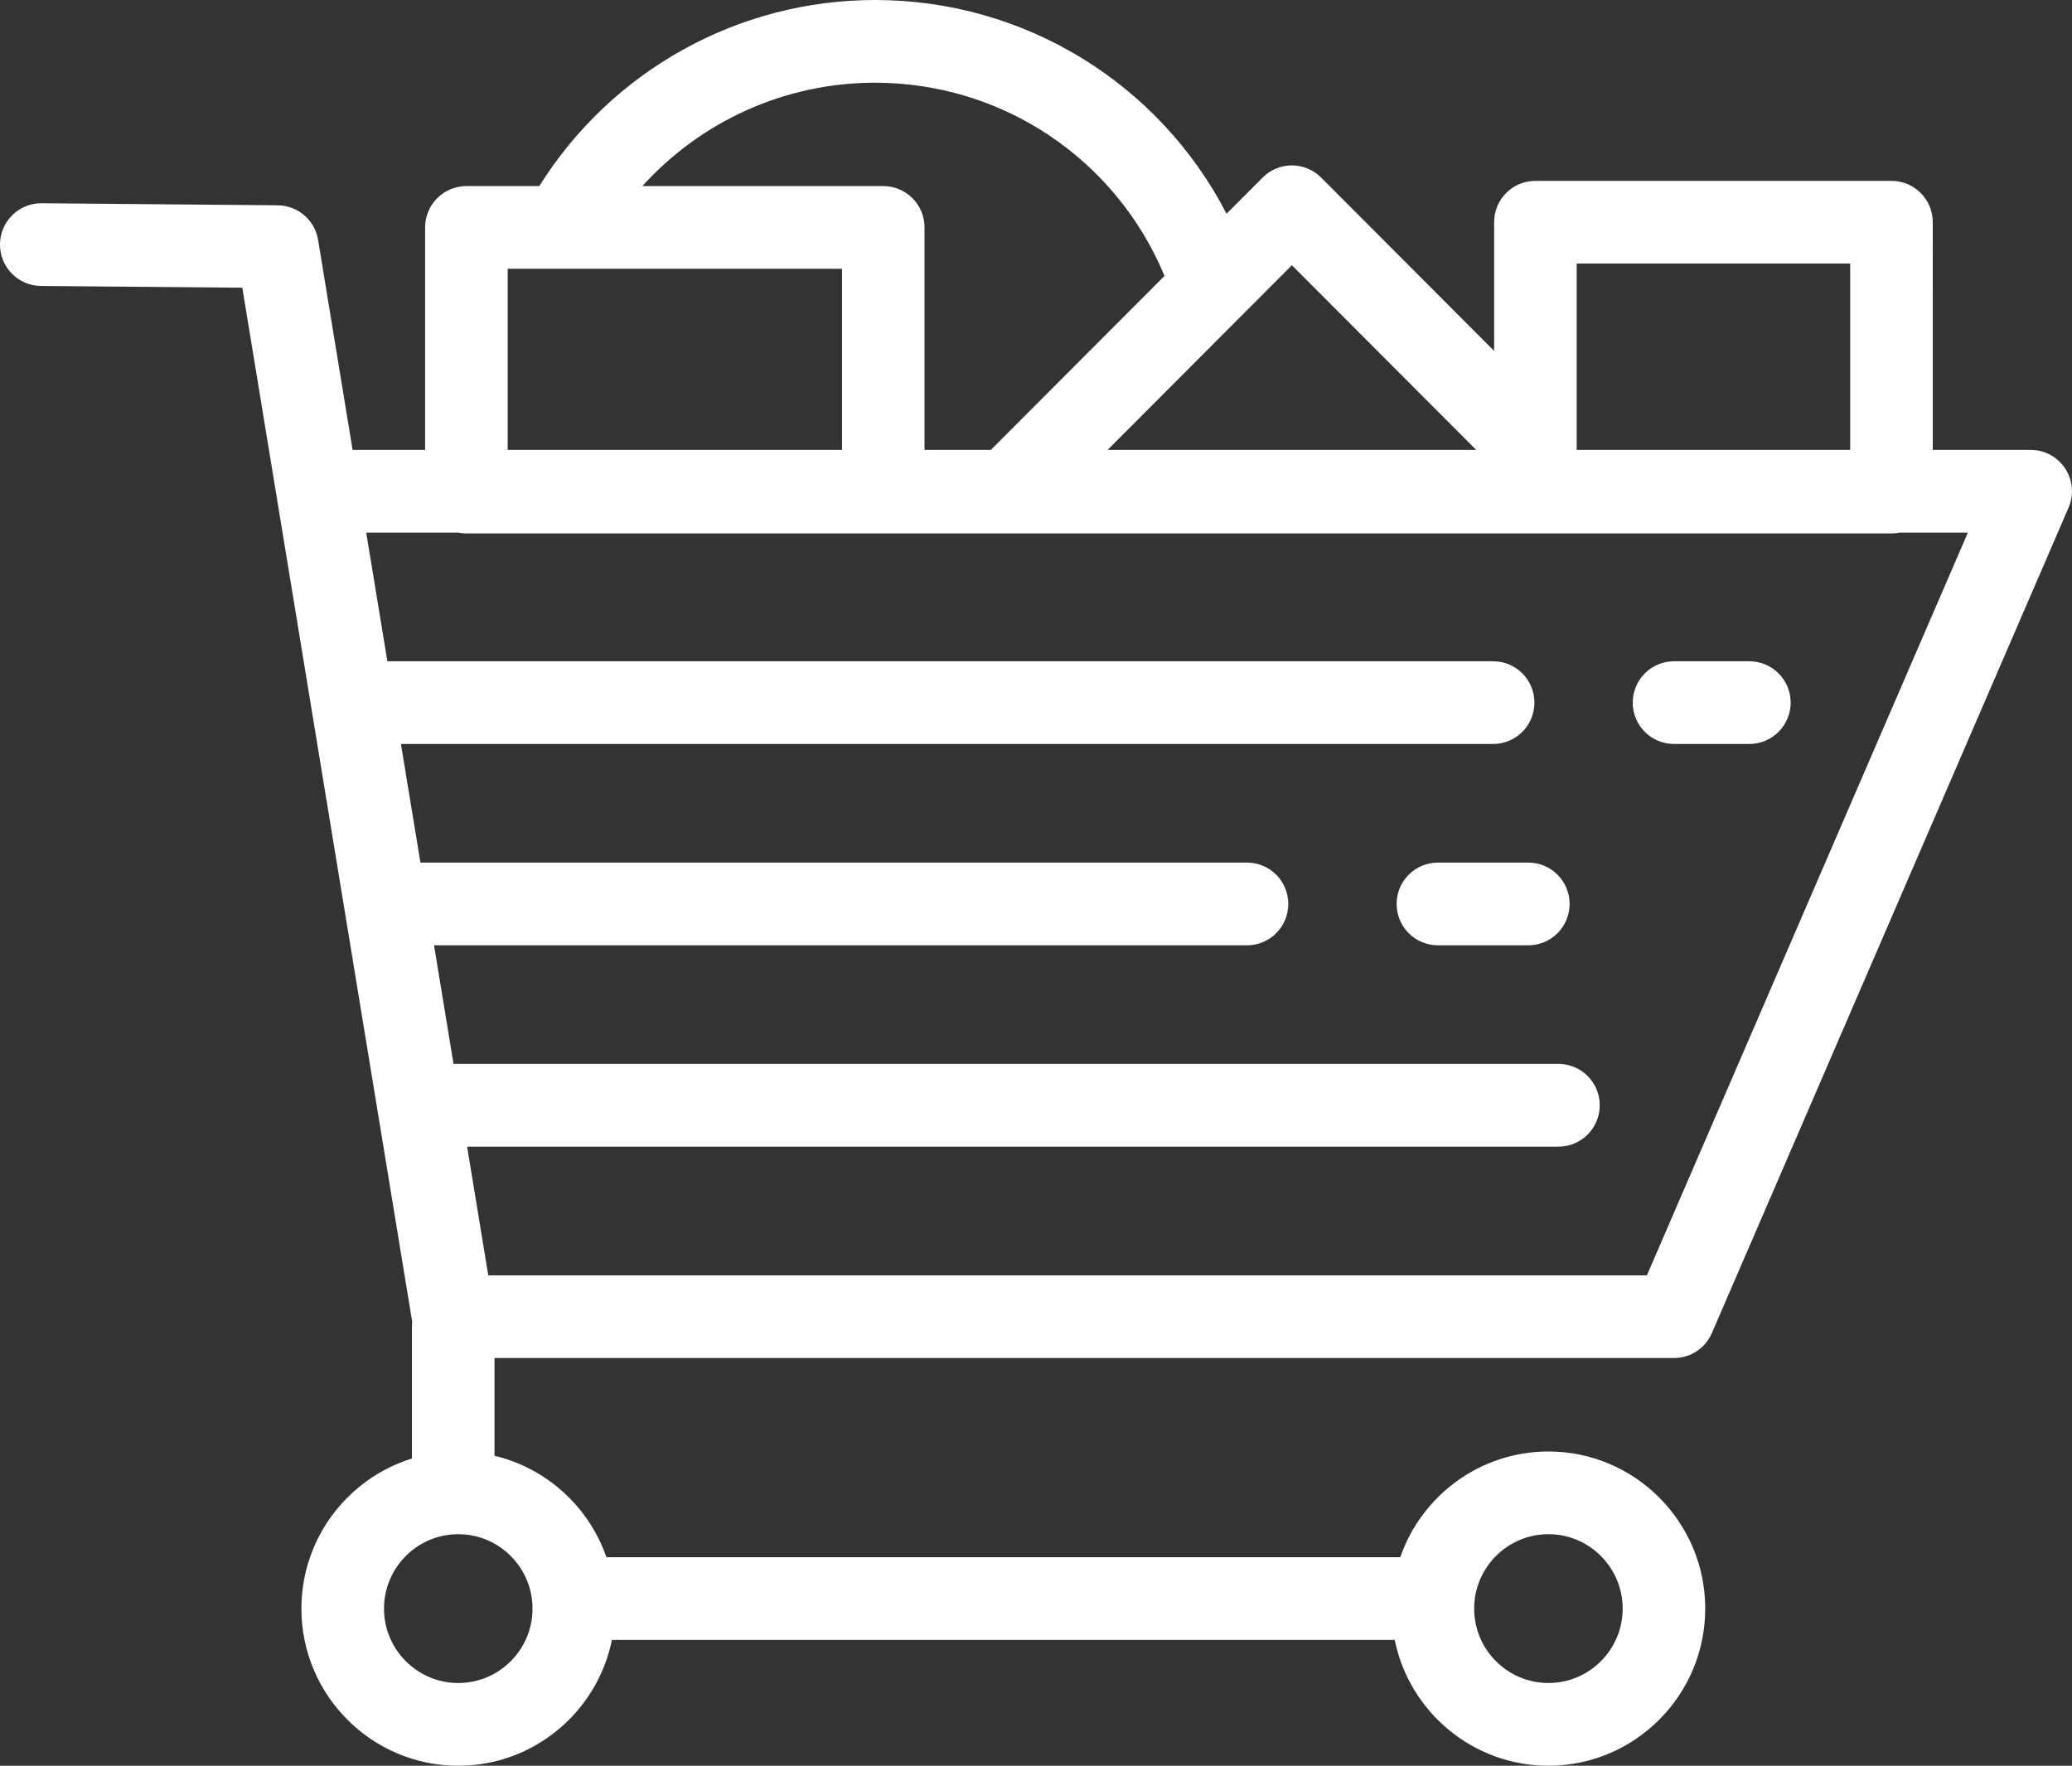 <?xml version="1.0" encoding="utf-8"?>
<!-- Generator: Adobe Illustrator 15.0.0, SVG Export Plug-In  -->
<!DOCTYPE svg PUBLIC "-//W3C//DTD SVG 1.1//EN" "http://www.w3.org/Graphics/SVG/1.1/DTD/svg11.dtd">
<svg version="1.1"
	 xmlns="http://www.w3.org/2000/svg" xmlns:xlink="http://www.w3.org/1999/xlink" xmlns:a="http://ns.adobe.com/AdobeSVGViewerExtensions/3.0/"
	 x="0px" y="0px" width="88px" height="75px" viewBox="0 0 88 75" enable-background="new 0 0 88 75" xml:space="preserve">
<rect x="0" y="0" width="88" height="75" fill="#333333" stroke="none"/>
<defs>
</defs>
<g>
	<g>
		<path fill="#FFFFFF" d="M87.711,19.901c-0.324-0.495-0.874-0.792-1.465-0.792h-4.16V9.438c0-0.97-0.785-1.756-1.753-1.756H65.21
			c-0.968,0-1.753,0.786-1.753,1.756v5.467l-7.35-7.365c-0.686-0.686-1.795-0.686-2.479,0l-1.535,1.538
			C49.237,3.555,43.532,0,37.163,0c-5.82,0-11.19,3.003-14.259,7.904h-3.096c-0.968,0-1.753,0.786-1.753,1.756v9.449h-3.08
			l-1.465-8.918c-0.138-0.842-0.862-1.463-1.714-1.471L1.768,8.633c-0.005,0-0.01,0-0.016,0c-0.961,0-1.744,0.776-1.752,1.742
			c-0.009,0.97,0.77,1.763,1.738,1.771l8.553,0.075l1.467,8.93c0,0,0,0,0,0l5.75,34.998c-0.008,0.068-0.013,0.136-0.013,0.206v5.596
			c-2.716,0.843-4.694,3.382-4.694,6.376c0,3.68,2.988,6.674,6.661,6.674c3.218,0,5.911-2.3,6.527-5.345h33.246
			C59.852,72.7,62.544,75,65.763,75c3.673,0,6.66-2.994,6.66-6.674s-2.987-6.674-6.66-6.674c-2.909,0-5.388,1.88-6.292,4.49H25.755
			c-0.74-2.135-2.533-3.779-4.753-4.308v-4.152h50.095c0.699,0,1.331-0.416,1.608-1.059l15.149-35.061
			C88.089,21.02,88.036,20.396,87.711,19.901z M65.763,65.165c1.739,0,3.154,1.418,3.154,3.161s-1.415,3.16-3.154,3.16
			s-3.154-1.418-3.154-3.16S64.024,65.165,65.763,65.165z M66.963,11.194h11.617v7.915H66.963V11.194z M52.731,13.407
			C52.732,13.407,52.732,13.407,52.731,13.407l2.137-2.141l7.827,7.843H47.042L52.731,13.407z M37.163,3.513
			c5.424,0,10.24,3.257,12.295,8.206l-7.376,7.391h-2.816V9.66c0-0.97-0.785-1.756-1.753-1.756h-10.23
			C29.778,5.142,33.349,3.513,37.163,3.513z M21.562,11.417h2.346h11.853v7.692H21.562V11.417z M22.617,68.326
			c0,1.742-1.415,3.16-3.154,3.16s-3.154-1.418-3.154-3.16s1.415-3.161,3.154-3.161S22.617,66.584,22.617,68.326z M69.946,54.17
			H20.737l-0.898-5.466H66.19c0.968,0,1.753-0.787,1.753-1.757s-0.785-1.757-1.753-1.757H19.262l-0.828-5.038h34.528
			c0.968,0,1.753-0.786,1.753-1.757c0-0.97-0.785-1.756-1.753-1.756H17.856l-0.828-5.039h46.388c0.968,0,1.753-0.787,1.753-1.756
			c0-0.97-0.785-1.756-1.753-1.756H16.452l-0.898-5.466h3.899c0.115,0.023,0.234,0.036,0.356,0.036h17.705h5.259h37.561
			c0.122,0,0.241-0.013,0.355-0.036h2.889L69.946,54.17z M74.298,28.088h-3.201c-0.968,0-1.753,0.786-1.753,1.756
			c0,0.97,0.785,1.756,1.753,1.756h3.201c0.968,0,1.753-0.787,1.753-1.756C76.051,28.874,75.266,28.088,74.298,28.088z
			 M64.91,36.639h-3.841c-0.968,0-1.753,0.786-1.753,1.756c0,0.971,0.785,1.757,1.753,1.757h3.841c0.968,0,1.753-0.786,1.753-1.757
			C66.663,37.425,65.877,36.639,64.91,36.639z"/>
	</g>
</g>
</svg>
